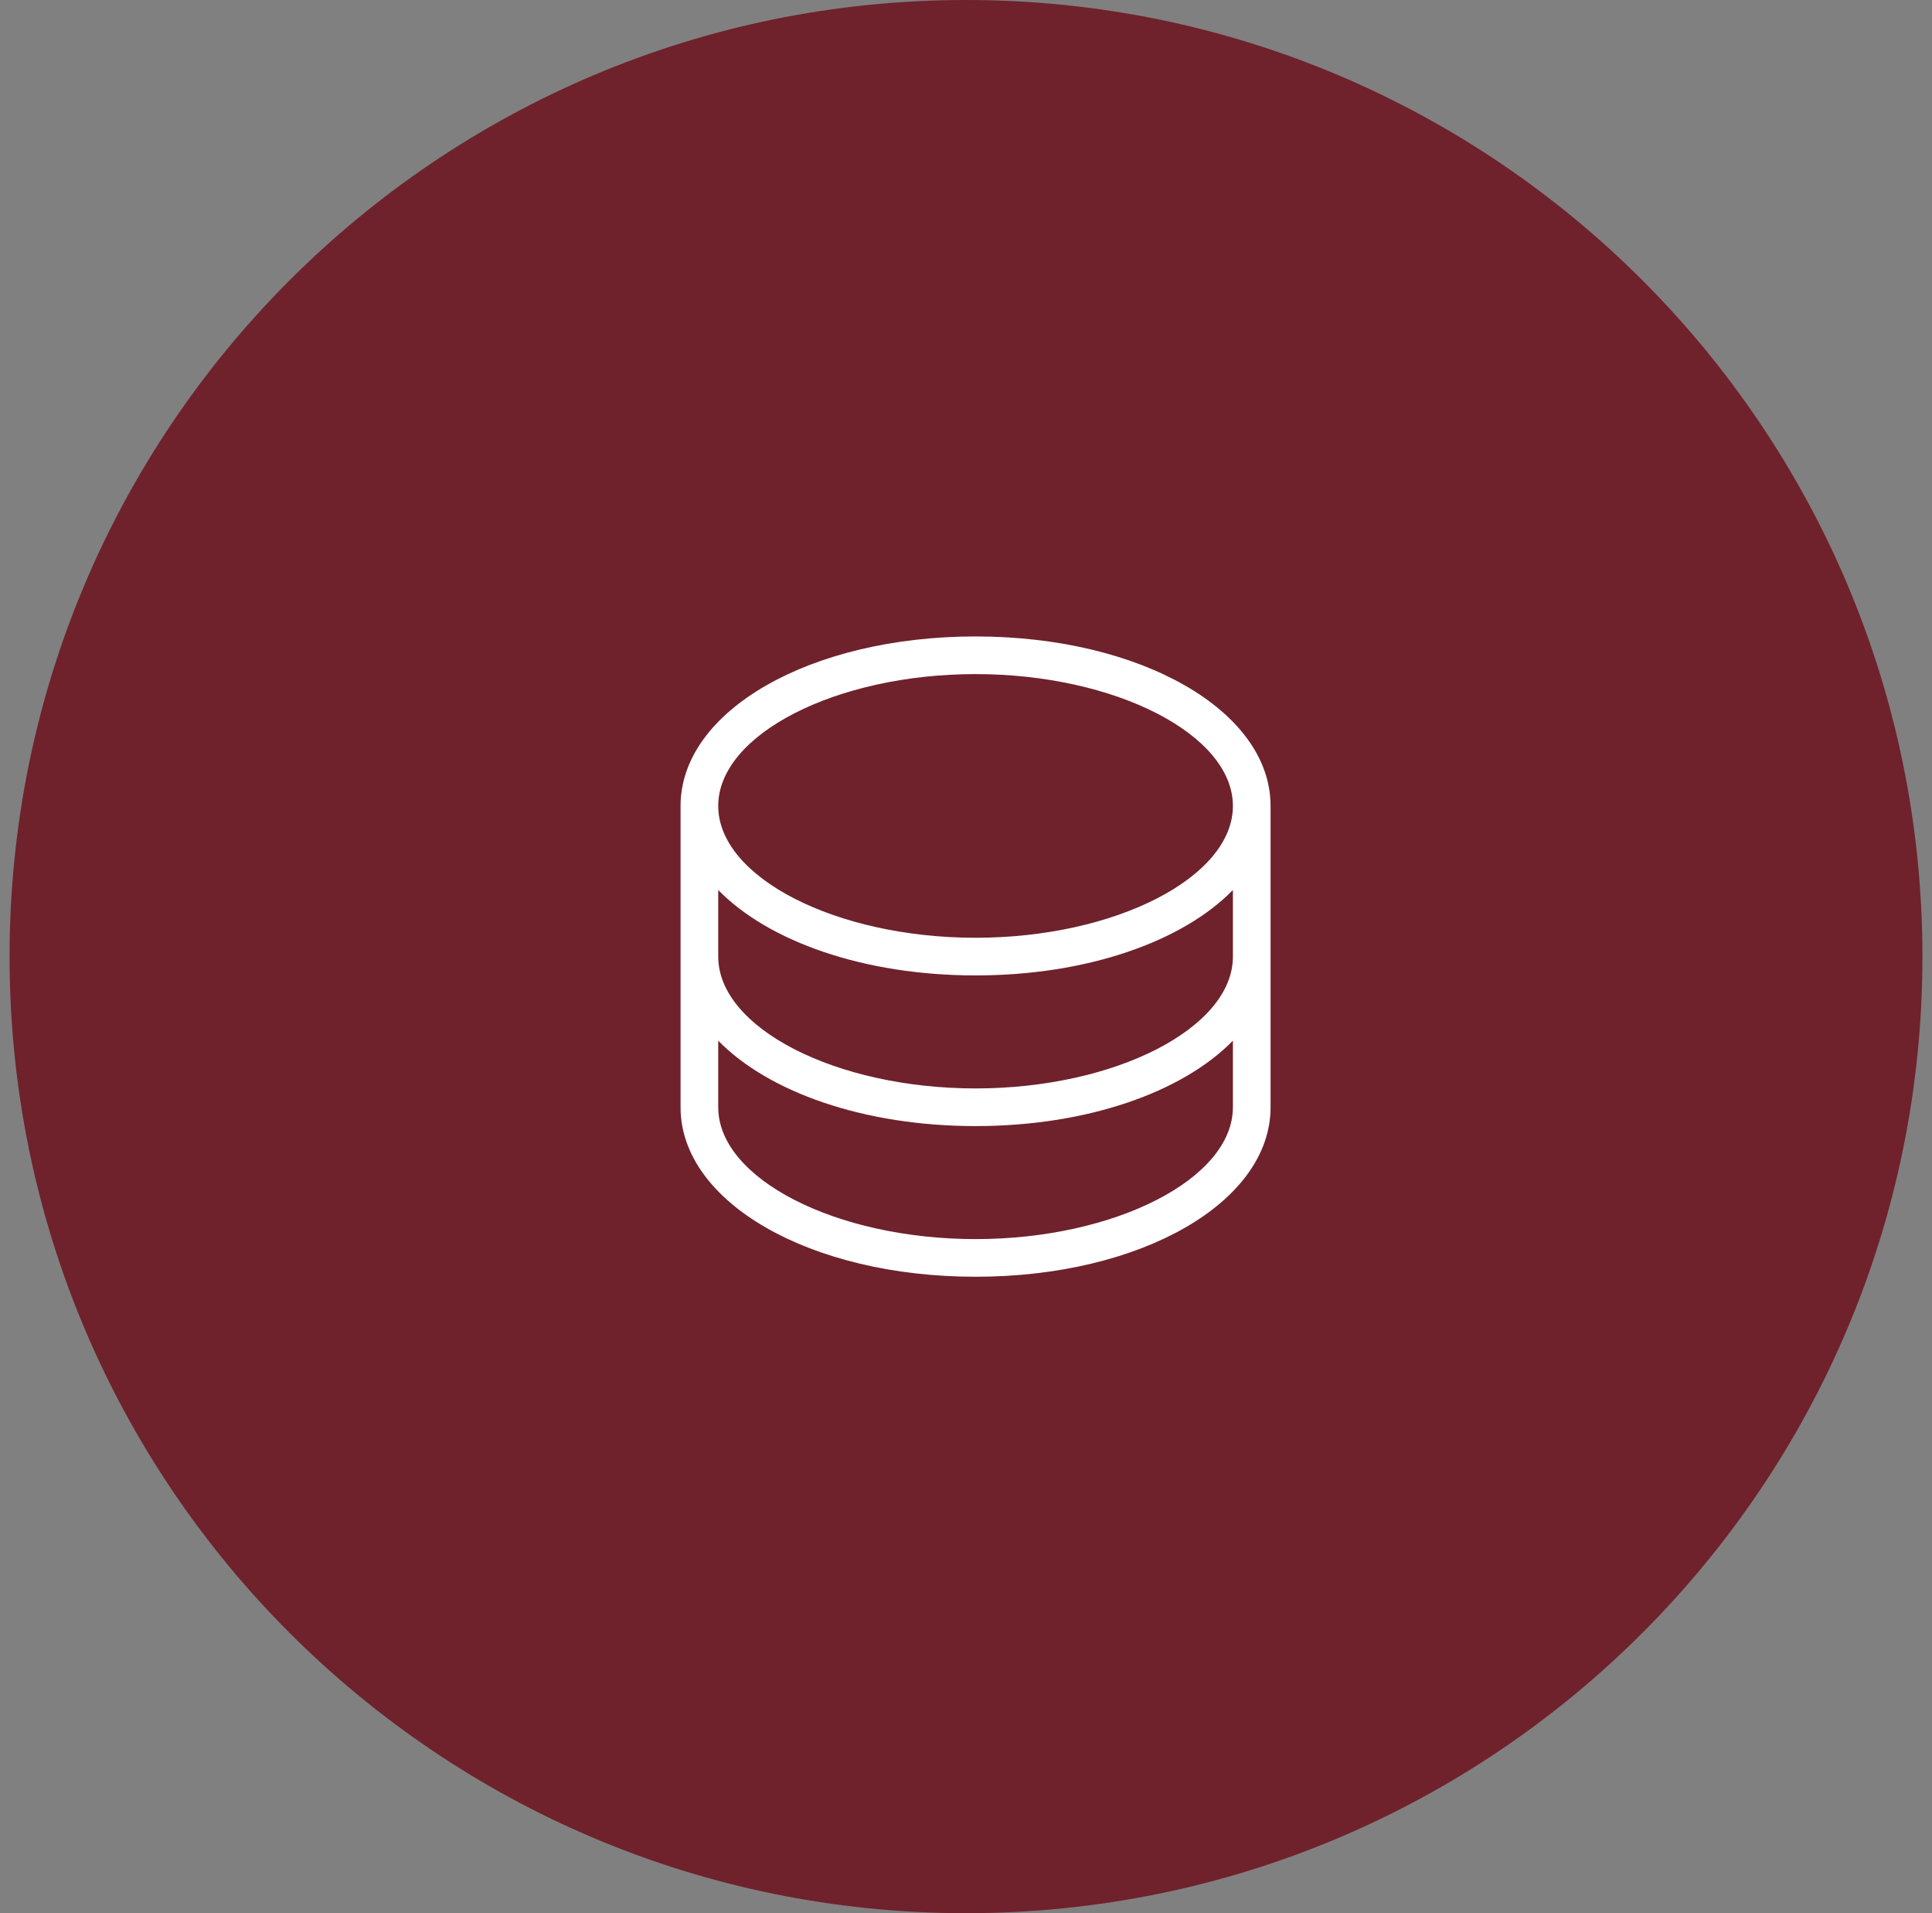 <?xml version="1.0" encoding="UTF-8"?> <svg xmlns="http://www.w3.org/2000/svg" width="101" height="100" viewBox="0 0 101 100" fill="none"><rect x="0" y="0" width="101" height="100" fill="#808080" stroke="none"/><path d="M100.5 50C100.5 77.614 78.114 100 50.5 100C22.886 100 0.5 77.614 0.5 50C0.5 22.386 22.886 0 50.5 0C78.114 0 100.5 22.386 100.5 50Z" fill="#6F222C"></path><path d="M51 33.266C42.352 33.266 35.578 37.157 35.578 42.125V57.875C35.578 62.843 42.352 66.734 51 66.734C59.648 66.734 66.422 62.843 66.422 57.875V42.125C66.422 37.157 59.648 33.266 51 33.266ZM51 35.234C58.293 35.234 64.453 38.389 64.453 42.125C64.453 45.861 58.293 49.016 51 49.016C43.707 49.016 37.547 45.861 37.547 42.125C37.547 38.389 43.707 35.234 51 35.234ZM64.453 57.875C64.453 61.611 58.293 64.766 51 64.766C43.707 64.766 37.547 61.611 37.547 57.875V54.395C40.172 57.081 45.154 58.859 51 58.859C56.846 58.859 61.828 57.081 64.453 54.395V57.875ZM64.453 50C64.453 53.736 58.293 56.891 51 56.891C43.707 56.891 37.547 53.736 37.547 50V46.52C40.172 49.206 45.154 50.984 51 50.984C56.846 50.984 61.828 49.206 64.453 46.52V50Z" fill="white"></path></svg> 